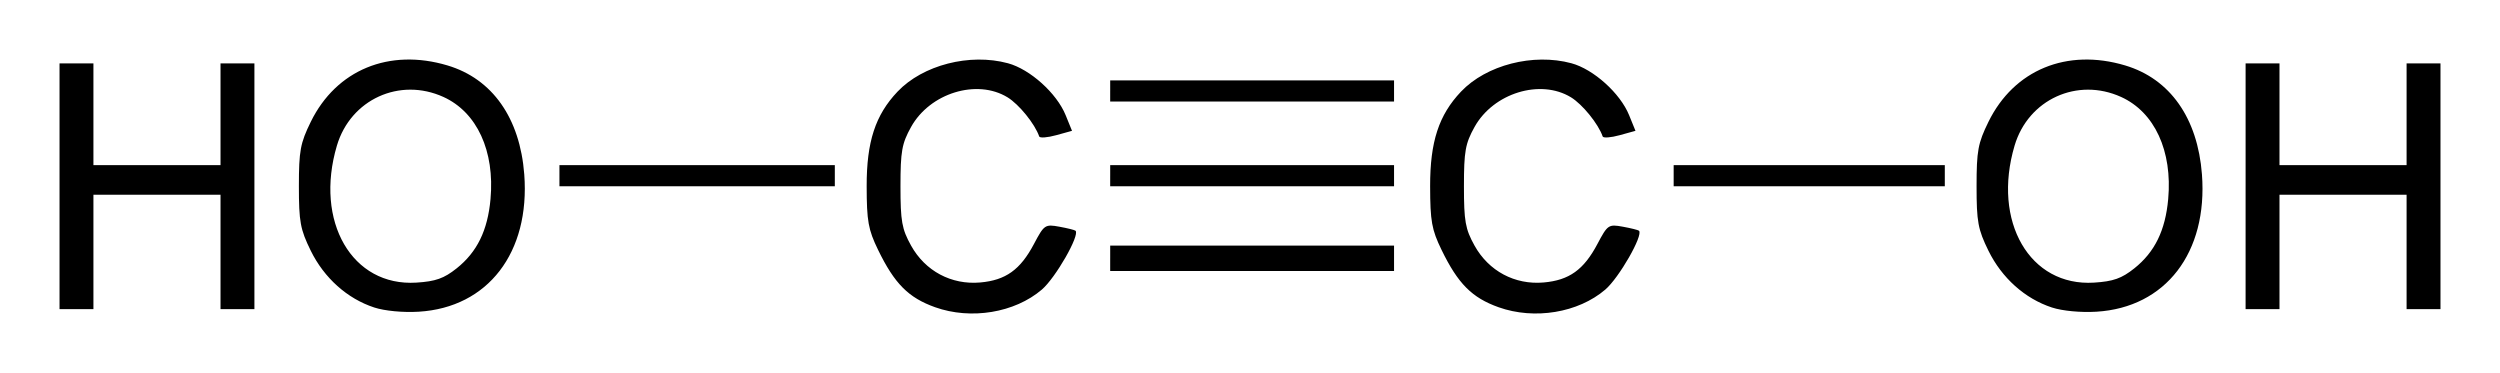 <svg xmlns="http://www.w3.org/2000/svg" width="420" height="62.67"><path d="M183.306 815.88c-4.532-1.481-8.418-4.957-10.669-9.54-1.76-3.585-1.995-4.857-1.995-10.824 0-5.972.234-7.237 2.003-10.84 4.283-8.721 13.169-12.385 22.957-9.465 7.542 2.25 12.188 8.844 12.904 18.314.993 13.13-6.099 22.357-17.724 23.062-2.63.16-5.719-.132-7.476-.707zm13.838-6.575c3.442-2.745 5.213-6.365 5.691-11.635.733-8.08-2.274-14.603-7.911-17.162-7.358-3.342-15.59.417-17.893 8.169-3.792 12.77 2.551 23.707 13.351 23.023 3.233-.205 4.64-.703 6.762-2.395zm80.39 6.532c-4.483-1.599-6.825-3.954-9.59-9.645-1.65-3.394-1.904-4.814-1.915-10.676-.015-7.474 1.45-11.965 5.185-15.901 4.247-4.476 12.134-6.504 18.547-4.77 3.718 1.006 8.192 5.03 9.693 8.717l1.073 2.637-2.665.736c-1.465.406-2.746.5-2.846.21-.722-2.103-3.39-5.398-5.328-6.58-5.149-3.139-13.033-.712-16.199 4.987-1.548 2.787-1.78 4.08-1.78 9.964s.232 7.177 1.78 9.965c2.377 4.278 6.774 6.623 11.619 6.195 4.28-.377 6.736-2.136 9.022-6.46 1.713-3.24 1.872-3.348 4.27-2.91 1.37.25 2.594.555 2.719.678.753.74-3.354 7.911-5.661 9.887-4.553 3.897-11.903 5.113-17.924 2.966zm94.662 0c-4.483-1.599-6.825-3.954-9.59-9.645-1.65-3.394-1.904-4.814-1.915-10.676-.015-7.474 1.45-11.965 5.185-15.901 4.247-4.476 12.134-6.504 18.547-4.77 3.718 1.006 8.192 5.03 9.693 8.717l1.073 2.637-2.665.736c-1.466.406-2.746.5-2.846.21-.722-2.103-3.39-5.398-5.328-6.58-5.149-3.139-13.033-.712-16.199 4.987-1.548 2.787-1.78 4.08-1.78 9.964s.232 7.177 1.78 9.965c2.377 4.278 6.774 6.623 11.619 6.195 4.28-.377 6.736-2.136 9.022-6.46 1.713-3.24 1.872-3.348 4.27-2.91 1.37.25 2.593.555 2.719.678.753.74-3.354 7.911-5.662 9.887-4.553 3.897-11.902 5.113-17.923 2.966zm92.96.043c-4.531-1.481-8.418-4.957-10.668-9.54-1.76-3.585-1.995-4.857-1.995-10.824 0-5.972.233-7.237 2.002-10.84 4.283-8.721 13.17-12.385 22.957-9.465 7.543 2.25 12.188 8.844 12.905 18.314.993 13.13-6.1 22.357-17.725 23.062-2.63.16-5.718-.132-7.475-.707zm13.838-6.575c3.443-2.745 5.214-6.365 5.692-11.635.732-8.08-2.275-14.603-7.911-17.162-7.358-3.342-15.591.417-17.893 8.169-3.792 12.77 2.55 23.707 13.35 23.023 3.233-.205 4.64-.703 6.762-2.395zM130.43 795.516v-20.64h5.694v17.081h21.352v-17.081h5.694v41.28h-5.694V796.94h-21.352v19.217h-5.694v-20.64zm367.26 0v-20.64h5.693v17.081h21.353v-17.081h5.694v41.28h-5.694V796.94h-21.353v19.217h-5.694v-20.64zm-190.748 12.1v-2.136h47.687v4.271H306.94v-2.135zm-92.527-13.88v-1.779h46.264v3.56h-46.264v-1.78zm92.527 0v-1.779h47.687v3.56H306.94v-1.78zm94.662 0v-1.779h45.552v3.56h-45.552v-1.78zm-94.662-14.234v-1.78h47.687v3.56H306.94v-1.78z" style="fill:#000" transform="translate(-120.429 -764.22)"/></svg>